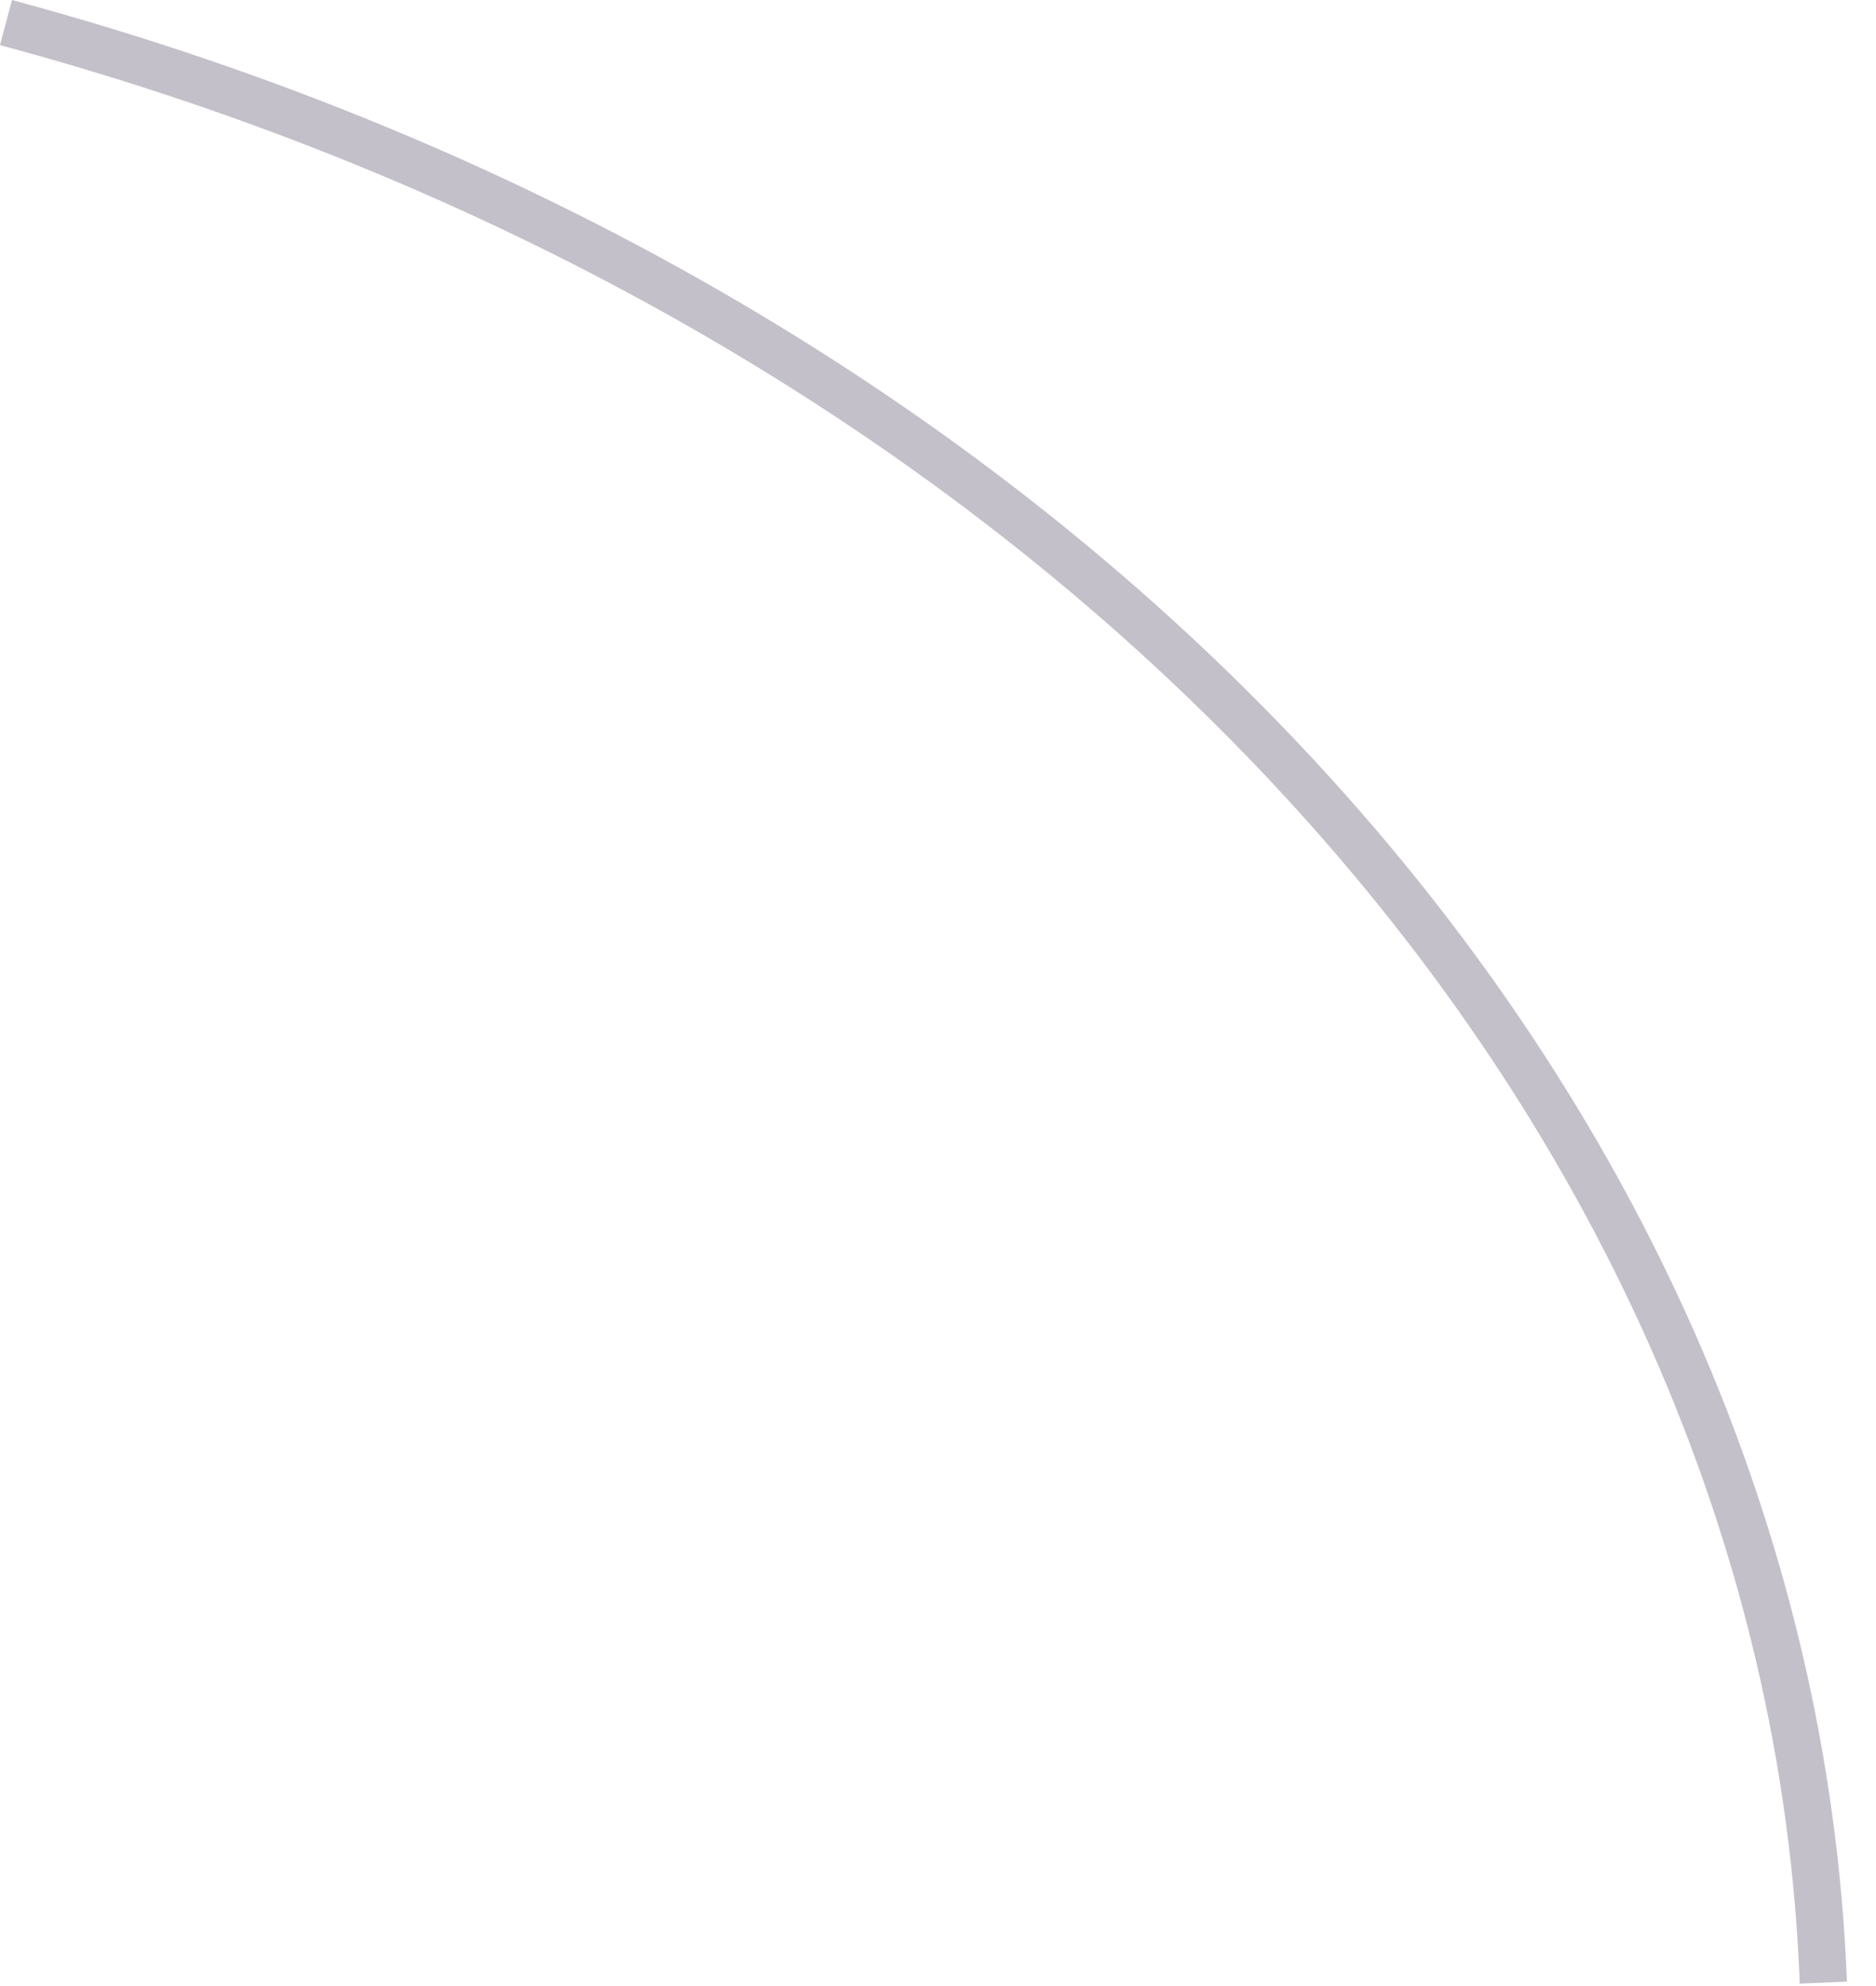 <?xml version="1.0" encoding="utf-8"?>
<svg xmlns="http://www.w3.org/2000/svg" fill="none" height="100%" overflow="visible" preserveAspectRatio="none" style="display: block;" viewBox="0 0 34 36" width="100%">
<path d="M32.618 35.956C32.017 20.012 18.897 5.896 0 0.818L0.217 0C19.487 5.186 32.835 19.627 33.473 35.92L32.63 35.956H32.618Z" fill="#392C4E" fill-opacity="0.3" id="Vector"/>
</svg>
